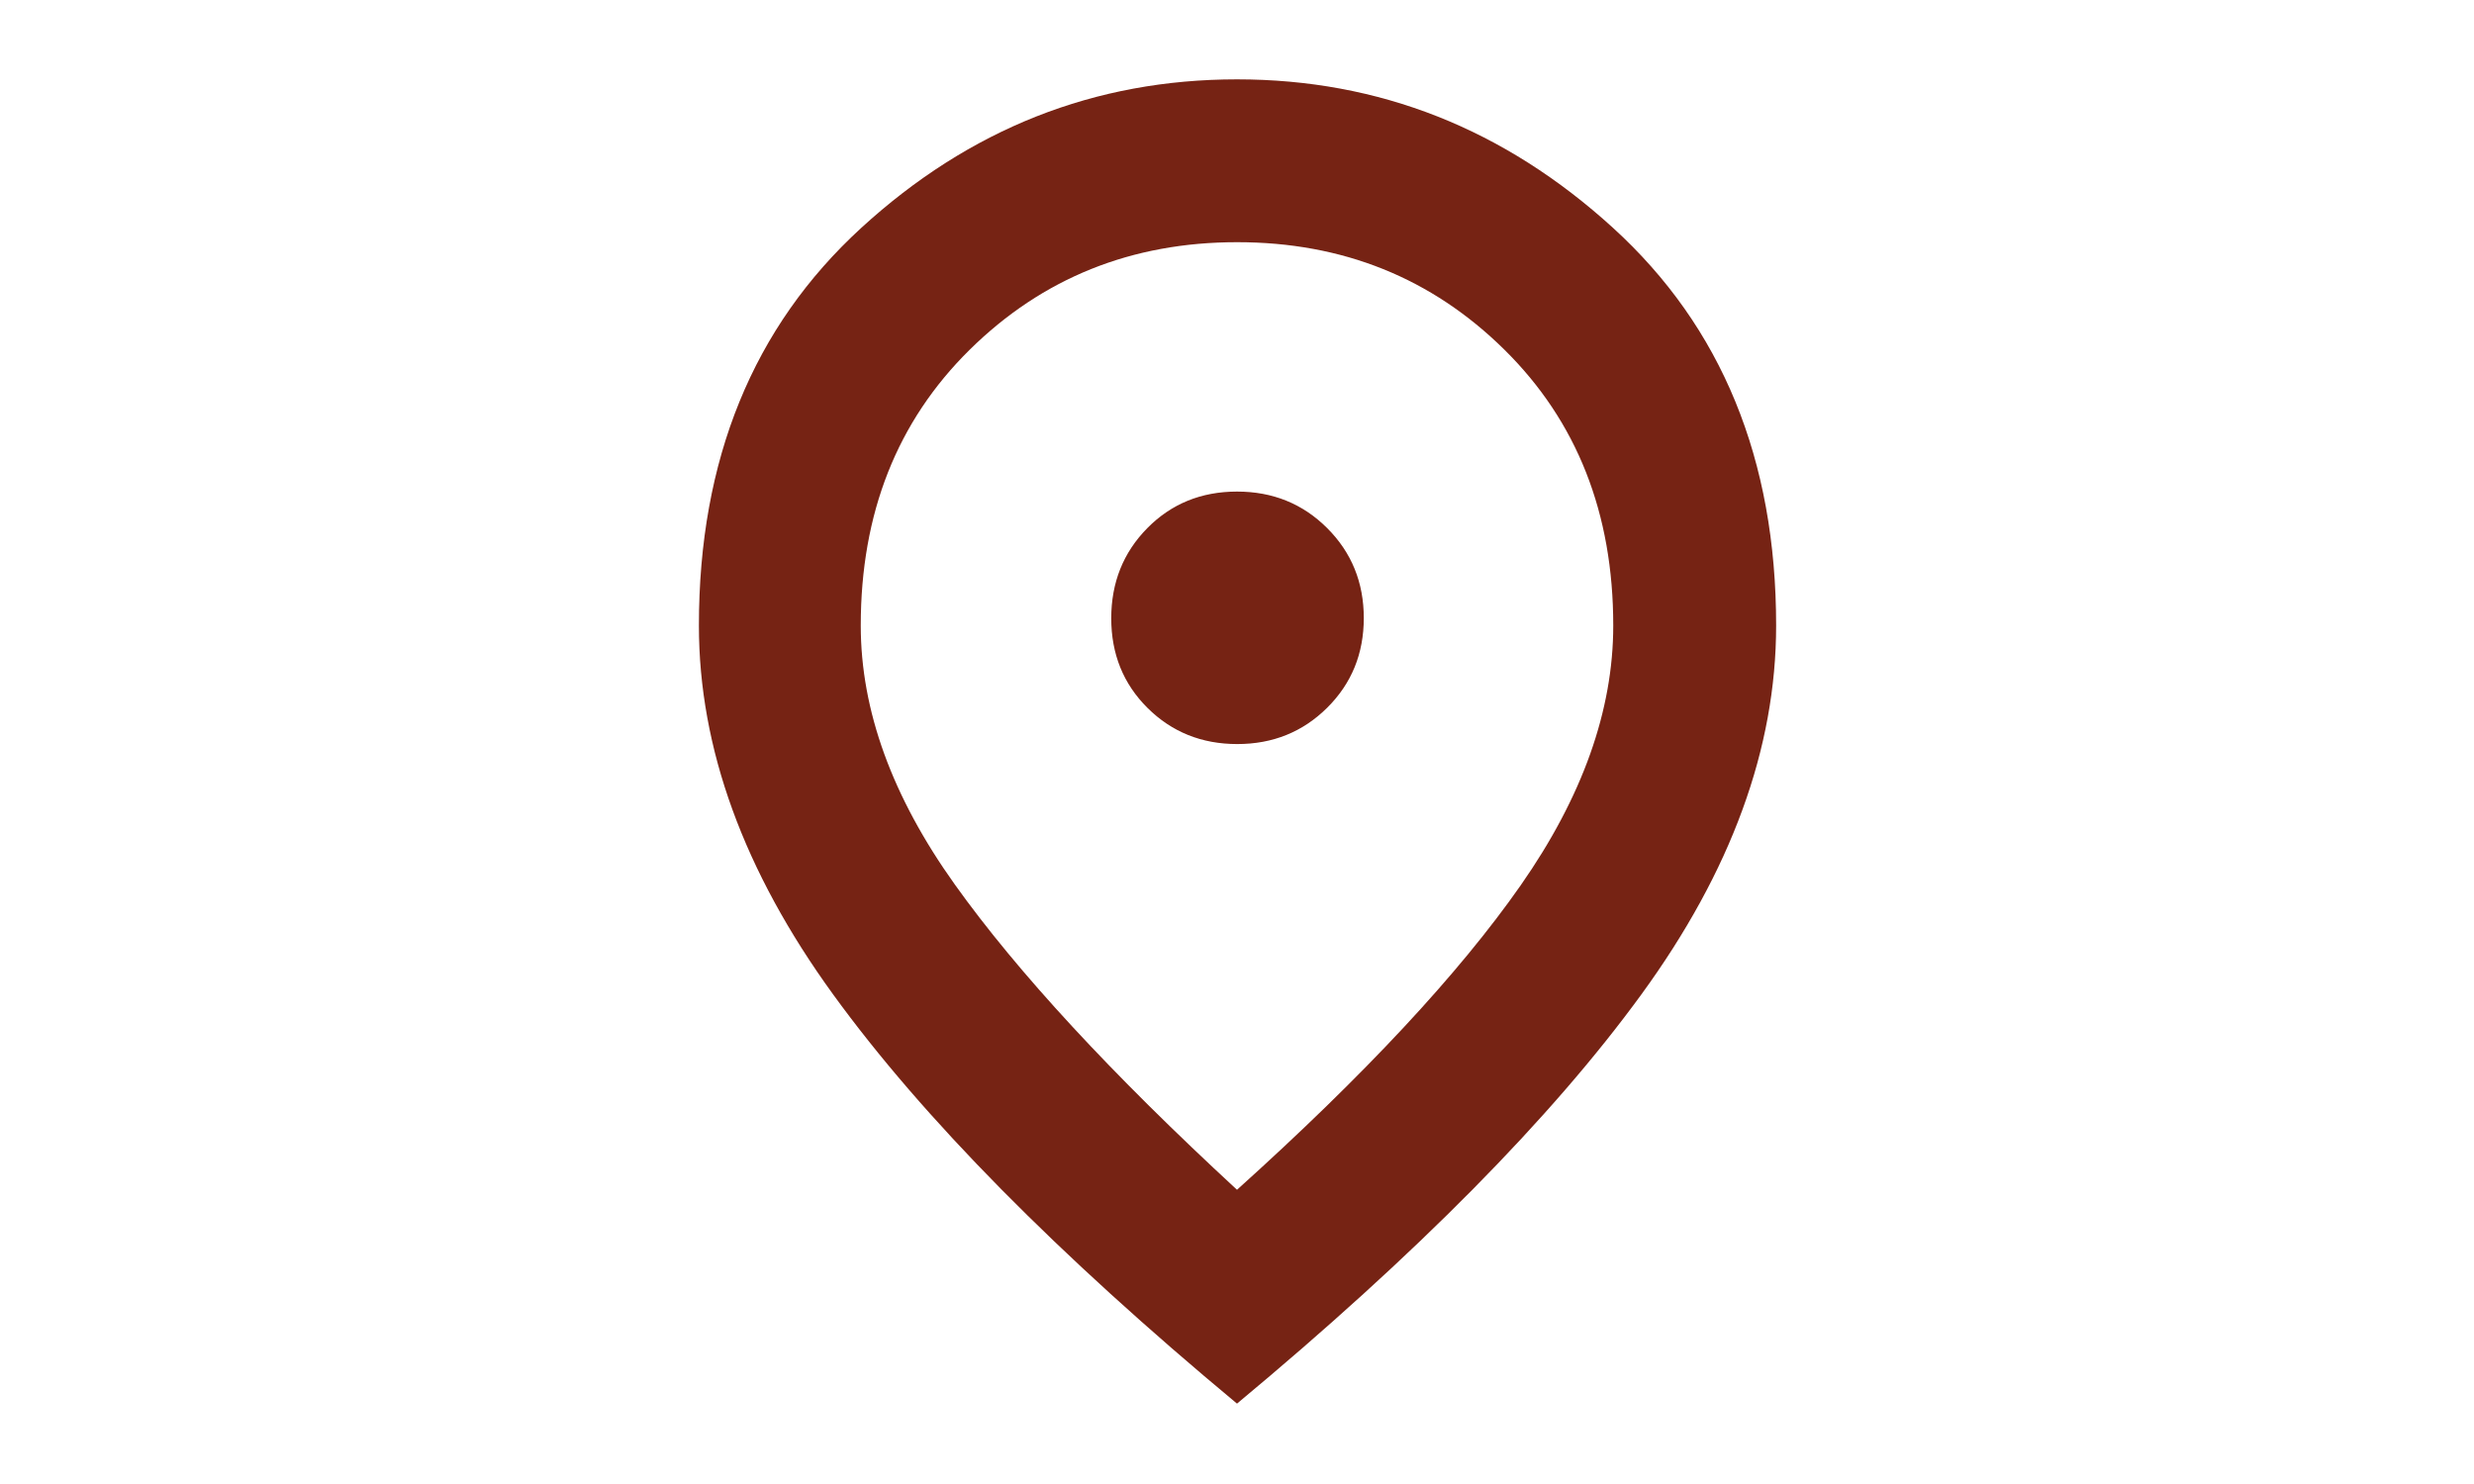 <svg xmlns="http://www.w3.org/2000/svg" height="24px" viewBox="0 -960 960 960" width="40px" fill="#762314"><path d="M480.17-478.67q34.5 0 58.16-23.5 23.67-23.51 23.67-58 0-34.5-23.64-58.16Q514.71-642 480.02-642q-34.69 0-58.02 23.64-23.33 23.65-23.33 58.34 0 34.69 23.5 58.02 23.51 23.33 58 23.33ZM480-190.33q123.67-111.34 183.5-197 59.83-85.67 59.83-168 0-109-70.44-178.5t-172.8-69.5q-102.37 0-172.9 69.5-70.52 69.5-70.52 178.5 0 82.33 60.83 167.5 60.83 85.16 182.5 197.5ZM480-52Q305.67-197 218.83-316.67 132-436.33 132-555.33q0-161.06 104.94-257.2Q341.89-908.67 480-908.67q137.83 0 243.25 96.14 105.42 96.14 105.42 257.2 0 119-87.17 238.66Q654.33-197 480-52Zm0-508Z"/></svg>